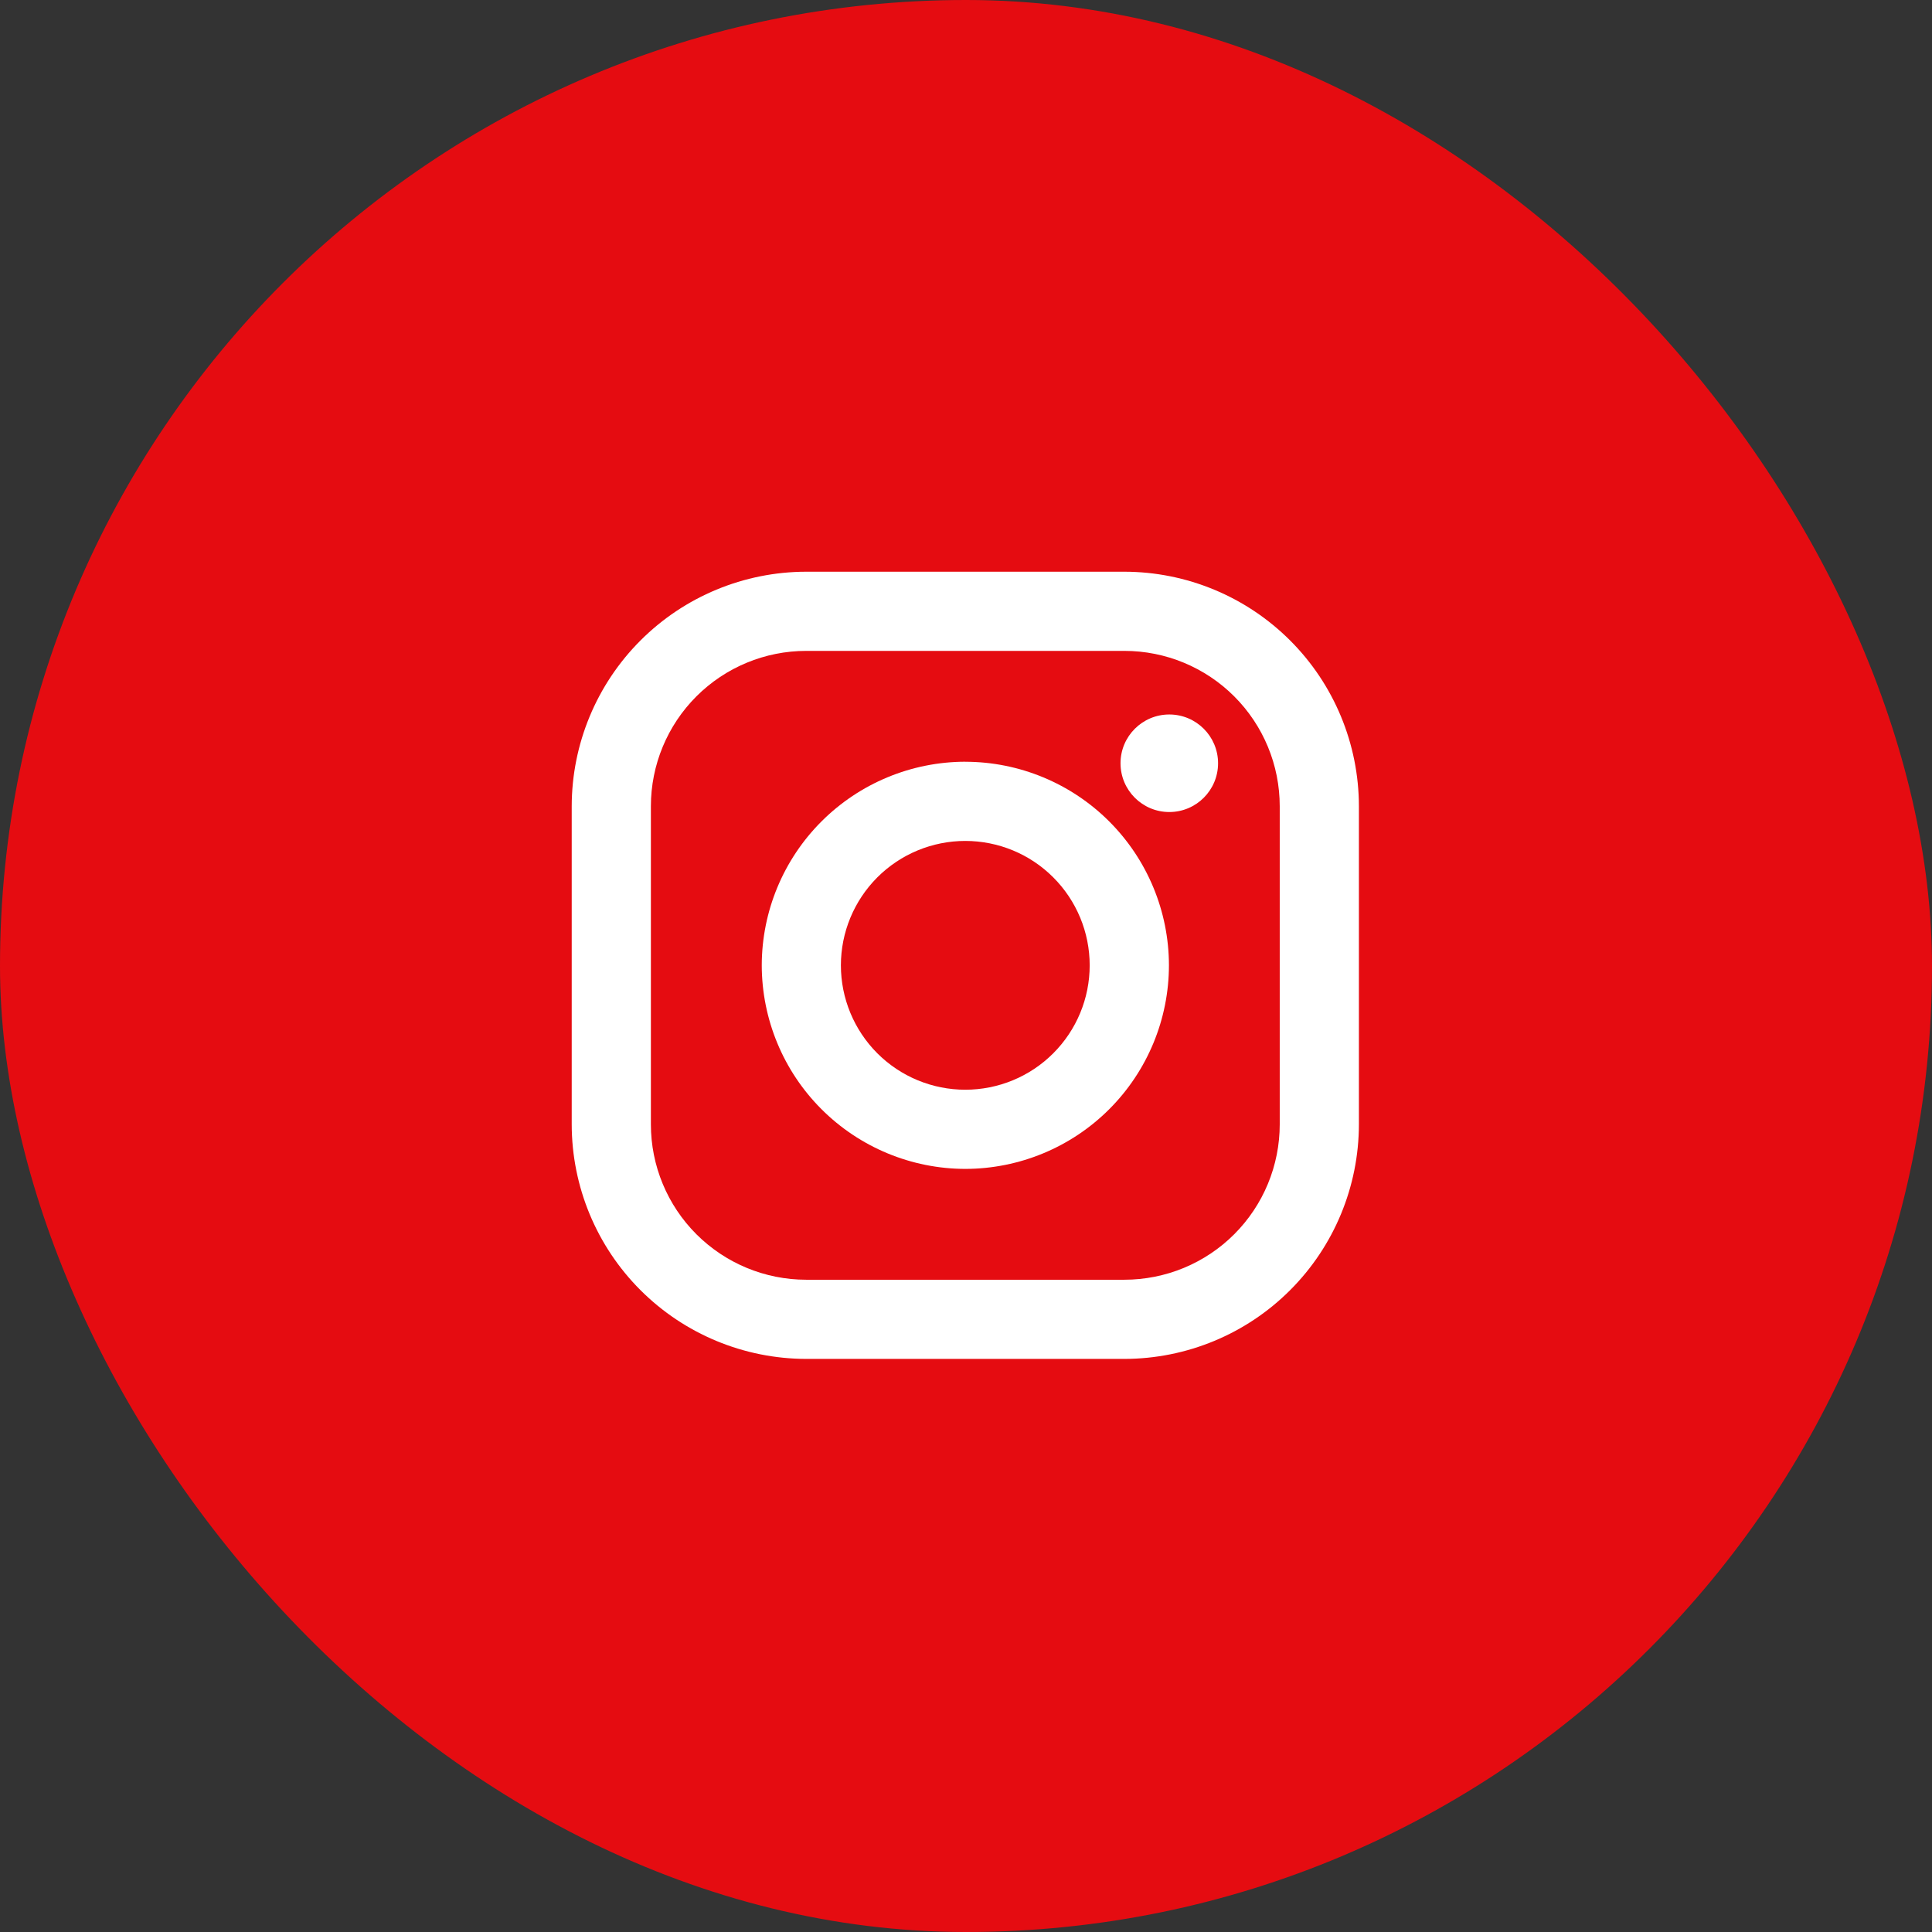 <svg width="49" height="49" viewBox="0 0 49 49" fill="none" xmlns="http://www.w3.org/2000/svg">
<rect x="0" y="0" width="49" height="49" fill="#333333" stroke="none"/>
<rect width="49" height="49" rx="24.5" fill="#E50C11"/>
<path d="M28.517 14.5H20.447C18.87 14.502 17.358 15.129 16.244 16.244C15.129 17.359 14.502 18.871 14.5 20.448L14.5 28.518C14.502 30.095 15.129 31.607 16.244 32.721C17.359 33.836 18.871 34.463 20.448 34.465H28.518C30.095 34.463 31.607 33.836 32.721 32.721C33.836 31.606 34.463 30.094 34.465 28.517V20.447C34.463 18.87 33.836 17.358 32.721 16.244C31.606 15.129 30.094 14.502 28.517 14.5V14.5ZM32.457 28.517C32.457 29.034 32.355 29.547 32.157 30.025C31.959 30.503 31.669 30.937 31.303 31.303C30.937 31.669 30.503 31.959 30.025 32.157C29.547 32.355 29.034 32.457 28.517 32.457H20.447C19.402 32.457 18.4 32.041 17.662 31.303C16.923 30.564 16.508 29.562 16.508 28.517V20.447C16.508 19.402 16.924 18.4 17.662 17.662C18.401 16.923 19.403 16.508 20.448 16.508H28.518C29.563 16.508 30.565 16.924 31.303 17.662C32.042 18.401 32.457 19.403 32.457 20.448V28.518V28.517Z" fill="white"/>
<path d="M24.482 19.319C23.114 19.321 21.802 19.866 20.834 20.834C19.867 21.801 19.322 23.113 19.32 24.482C19.322 25.851 19.866 27.163 20.834 28.131C21.802 29.099 23.114 29.644 24.483 29.646C25.852 29.644 27.165 29.1 28.133 28.132C29.101 27.164 29.646 25.851 29.647 24.482C29.645 23.113 29.1 21.801 28.132 20.833C27.164 19.866 25.851 19.321 24.482 19.32V19.319ZM24.482 27.638C23.646 27.638 22.843 27.306 22.251 26.714C21.66 26.122 21.327 25.32 21.327 24.483C21.327 23.646 21.66 22.844 22.251 22.252C22.843 21.66 23.646 21.328 24.482 21.328C25.319 21.328 26.122 21.66 26.713 22.252C27.305 22.844 27.637 23.646 27.637 24.483C27.637 25.32 27.305 26.122 26.713 26.714C26.122 27.306 25.319 27.638 24.482 27.638Z" fill="white"/>
<path d="M29.656 20.595C30.339 20.595 30.893 20.041 30.893 19.358C30.893 18.675 30.339 18.121 29.656 18.121C28.973 18.121 28.419 18.675 28.419 19.358C28.419 20.041 28.973 20.595 29.656 20.595Z" fill="white"/>
</svg>

